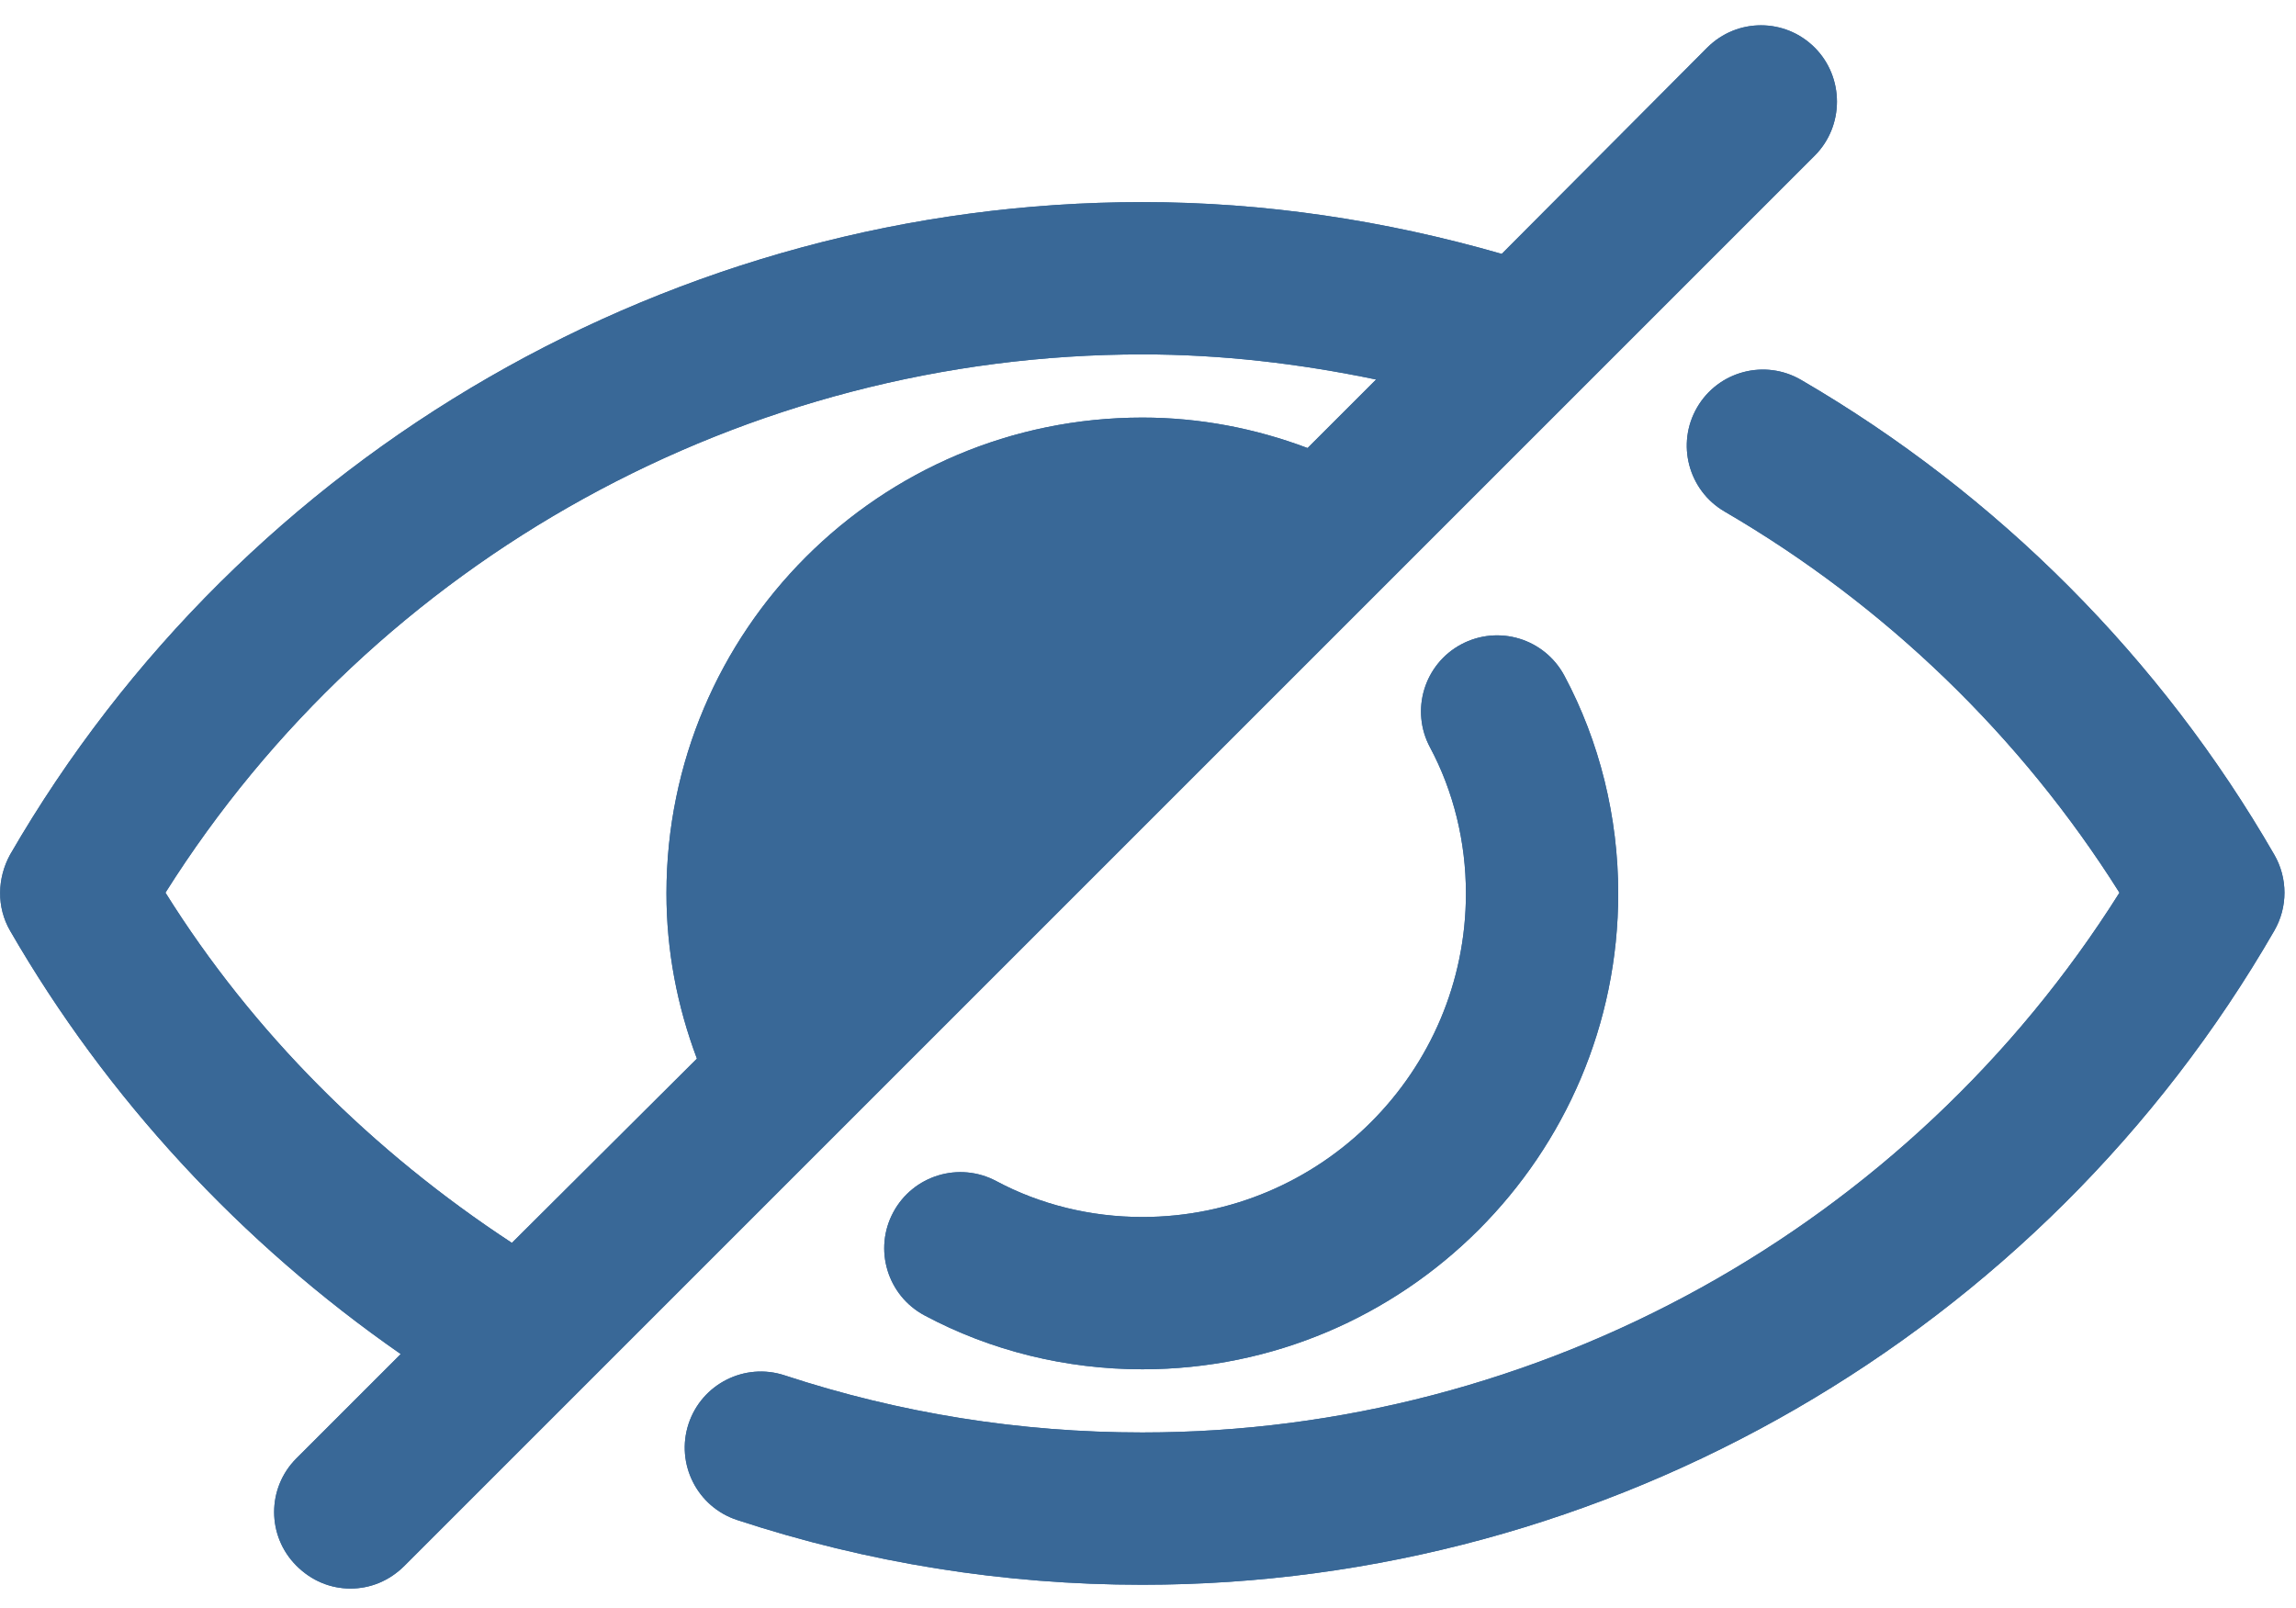 <svg version="1.0" preserveAspectRatio="xMidYMid meet" height="505" viewBox="0 0 540.75 378.75" zoomAndPan="magnify" width="721" xmlns:xlink="http://www.w3.org/1999/xlink" xmlns="http://www.w3.org/2000/svg"><defs><clipPath id="09259b12b3"><path clip-rule="nonzero" d="M 0.055 5 L 433 5 L 433 375 L 0.055 375 Z M 0.055 5"></path></clipPath><clipPath id="271d7d0f9e"><path clip-rule="nonzero" d="M 0.055 5 L 433 5 L 433 375 L 0.055 375 Z M 0.055 5"></path></clipPath></defs><g clip-path="url(#09259b12b3)"><path fill-rule="nonzero" fill-opacity="1" d="M 427.391 11.203 C 420.395 4.211 409.098 4.211 402.102 11.203 L 353.684 59.801 C 326.25 51.91 297.914 47.605 269.043 47.605 C 159.297 47.605 57.258 106.426 2.383 201.289 C -0.664 206.848 -0.844 213.664 2.383 219.223 C 25.16 258.676 56.719 292.746 94.379 318.93 L 69.812 343.496 C 62.816 350.488 62.816 361.785 69.812 368.781 C 73.398 372.367 77.883 374.16 82.543 374.16 C 87.207 374.16 91.688 372.367 95.277 368.781 L 427.391 36.668 C 434.383 29.676 434.383 18.195 427.391 11.203 Z M 307.957 105.527 C 295.582 100.867 282.492 98.355 269.043 98.355 C 207.176 98.355 156.965 148.566 156.965 210.434 C 156.965 223.887 159.477 236.977 164.137 249.348 L 120.559 292.746 C 87.746 271.227 59.59 243.25 38.969 210.254 C 88.461 131.711 175.613 83.473 269.043 83.473 C 287.691 83.473 305.984 85.625 324.098 89.391 Z M 307.957 105.527" fill="#396897"></path></g><path fill-rule="nonzero" fill-opacity="1" d="M 399.699 95.965 C 394.727 104.52 397.617 115.5 406.18 120.492 C 444.008 142.531 475.984 173.434 499.172 210.262 C 449.645 288.945 362.434 337.398 269.039 337.398 C 240.27 337.398 211.934 332.875 184.805 323.949 C 175.402 320.844 165.262 325.973 162.164 335.379 C 159.082 344.781 164.195 354.922 173.598 358.012 C 204.352 368.133 236.449 373.266 269.039 373.266 C 378.703 373.266 480.852 314.238 535.633 219.219 C 538.836 213.676 538.836 206.848 535.633 201.305 C 509.012 155.113 470.484 116.445 424.219 89.496 C 415.652 84.496 404.676 87.402 399.699 95.965 Z M 399.699 95.965" fill="#396897"></path><path fill-rule="nonzero" fill-opacity="1" d="M 269.039 286.648 C 256.887 286.648 244.98 283.723 234.648 278.191 C 225.891 273.531 215.051 276.824 210.375 285.547 C 205.699 294.277 208.992 305.141 217.73 309.816 C 233.246 318.129 251.004 322.516 269.039 322.516 C 330.844 322.516 381.121 272.238 381.121 210.438 C 381.121 192.391 376.723 174.641 368.422 159.117 C 363.73 150.395 352.926 147.109 344.152 151.762 C 335.414 156.438 332.121 167.301 336.797 176.031 C 342.328 186.375 345.254 198.273 345.254 210.434 C 345.254 252.457 311.07 286.648 269.039 286.648 Z M 269.039 286.648" fill="#396897"></path><g clip-path="url(#271d7d0f9e)"><path fill-rule="nonzero" fill-opacity="1" d="M 427.391 11.203 C 420.395 4.211 409.098 4.211 402.102 11.203 L 353.684 59.801 C 326.25 51.91 297.914 47.605 269.043 47.605 C 159.297 47.605 57.258 106.426 2.383 201.289 C -0.664 206.848 -0.844 213.664 2.383 219.223 C 25.16 258.676 56.719 292.746 94.379 318.93 L 69.812 343.496 C 62.816 350.488 62.816 361.785 69.812 368.781 C 73.398 372.367 77.883 374.16 82.543 374.16 C 87.207 374.16 91.688 372.367 95.277 368.781 L 427.391 36.668 C 434.383 29.676 434.383 18.195 427.391 11.203 Z M 307.957 105.527 C 295.582 100.867 282.492 98.355 269.043 98.355 C 207.176 98.355 156.965 148.566 156.965 210.434 C 156.965 223.887 159.477 236.977 164.137 249.348 L 120.559 292.746 C 87.746 271.227 59.59 243.25 38.969 210.254 C 88.461 131.711 175.613 83.473 269.043 83.473 C 287.691 83.473 305.984 85.625 324.098 89.391 Z M 307.957 105.527" fill="#396897"></path></g><path fill-rule="nonzero" fill-opacity="1" d="M 399.699 95.965 C 394.727 104.52 397.617 115.5 406.18 120.492 C 444.008 142.531 475.984 173.434 499.172 210.262 C 449.645 288.945 362.434 337.398 269.039 337.398 C 240.27 337.398 211.934 332.875 184.805 323.949 C 175.402 320.844 165.262 325.973 162.164 335.379 C 159.082 344.781 164.195 354.922 173.598 358.012 C 204.352 368.133 236.449 373.266 269.039 373.266 C 378.703 373.266 480.852 314.238 535.633 219.219 C 538.836 213.676 538.836 206.848 535.633 201.305 C 509.012 155.113 470.484 116.445 424.219 89.496 C 415.652 84.496 404.676 87.402 399.699 95.965 Z M 399.699 95.965" fill="#396897"></path><path fill-rule="nonzero" fill-opacity="1" d="M 269.039 286.648 C 256.887 286.648 244.98 283.723 234.648 278.191 C 225.891 273.531 215.051 276.824 210.375 285.547 C 205.699 294.277 208.992 305.141 217.73 309.816 C 233.246 318.129 251.004 322.516 269.039 322.516 C 330.844 322.516 381.121 272.238 381.121 210.438 C 381.121 192.391 376.723 174.641 368.422 159.117 C 363.73 150.395 352.926 147.109 344.152 151.762 C 335.414 156.438 332.121 167.301 336.797 176.031 C 342.328 186.375 345.254 198.273 345.254 210.434 C 345.254 252.457 311.07 286.648 269.039 286.648 Z M 269.039 286.648" fill="#396897"></path></svg>